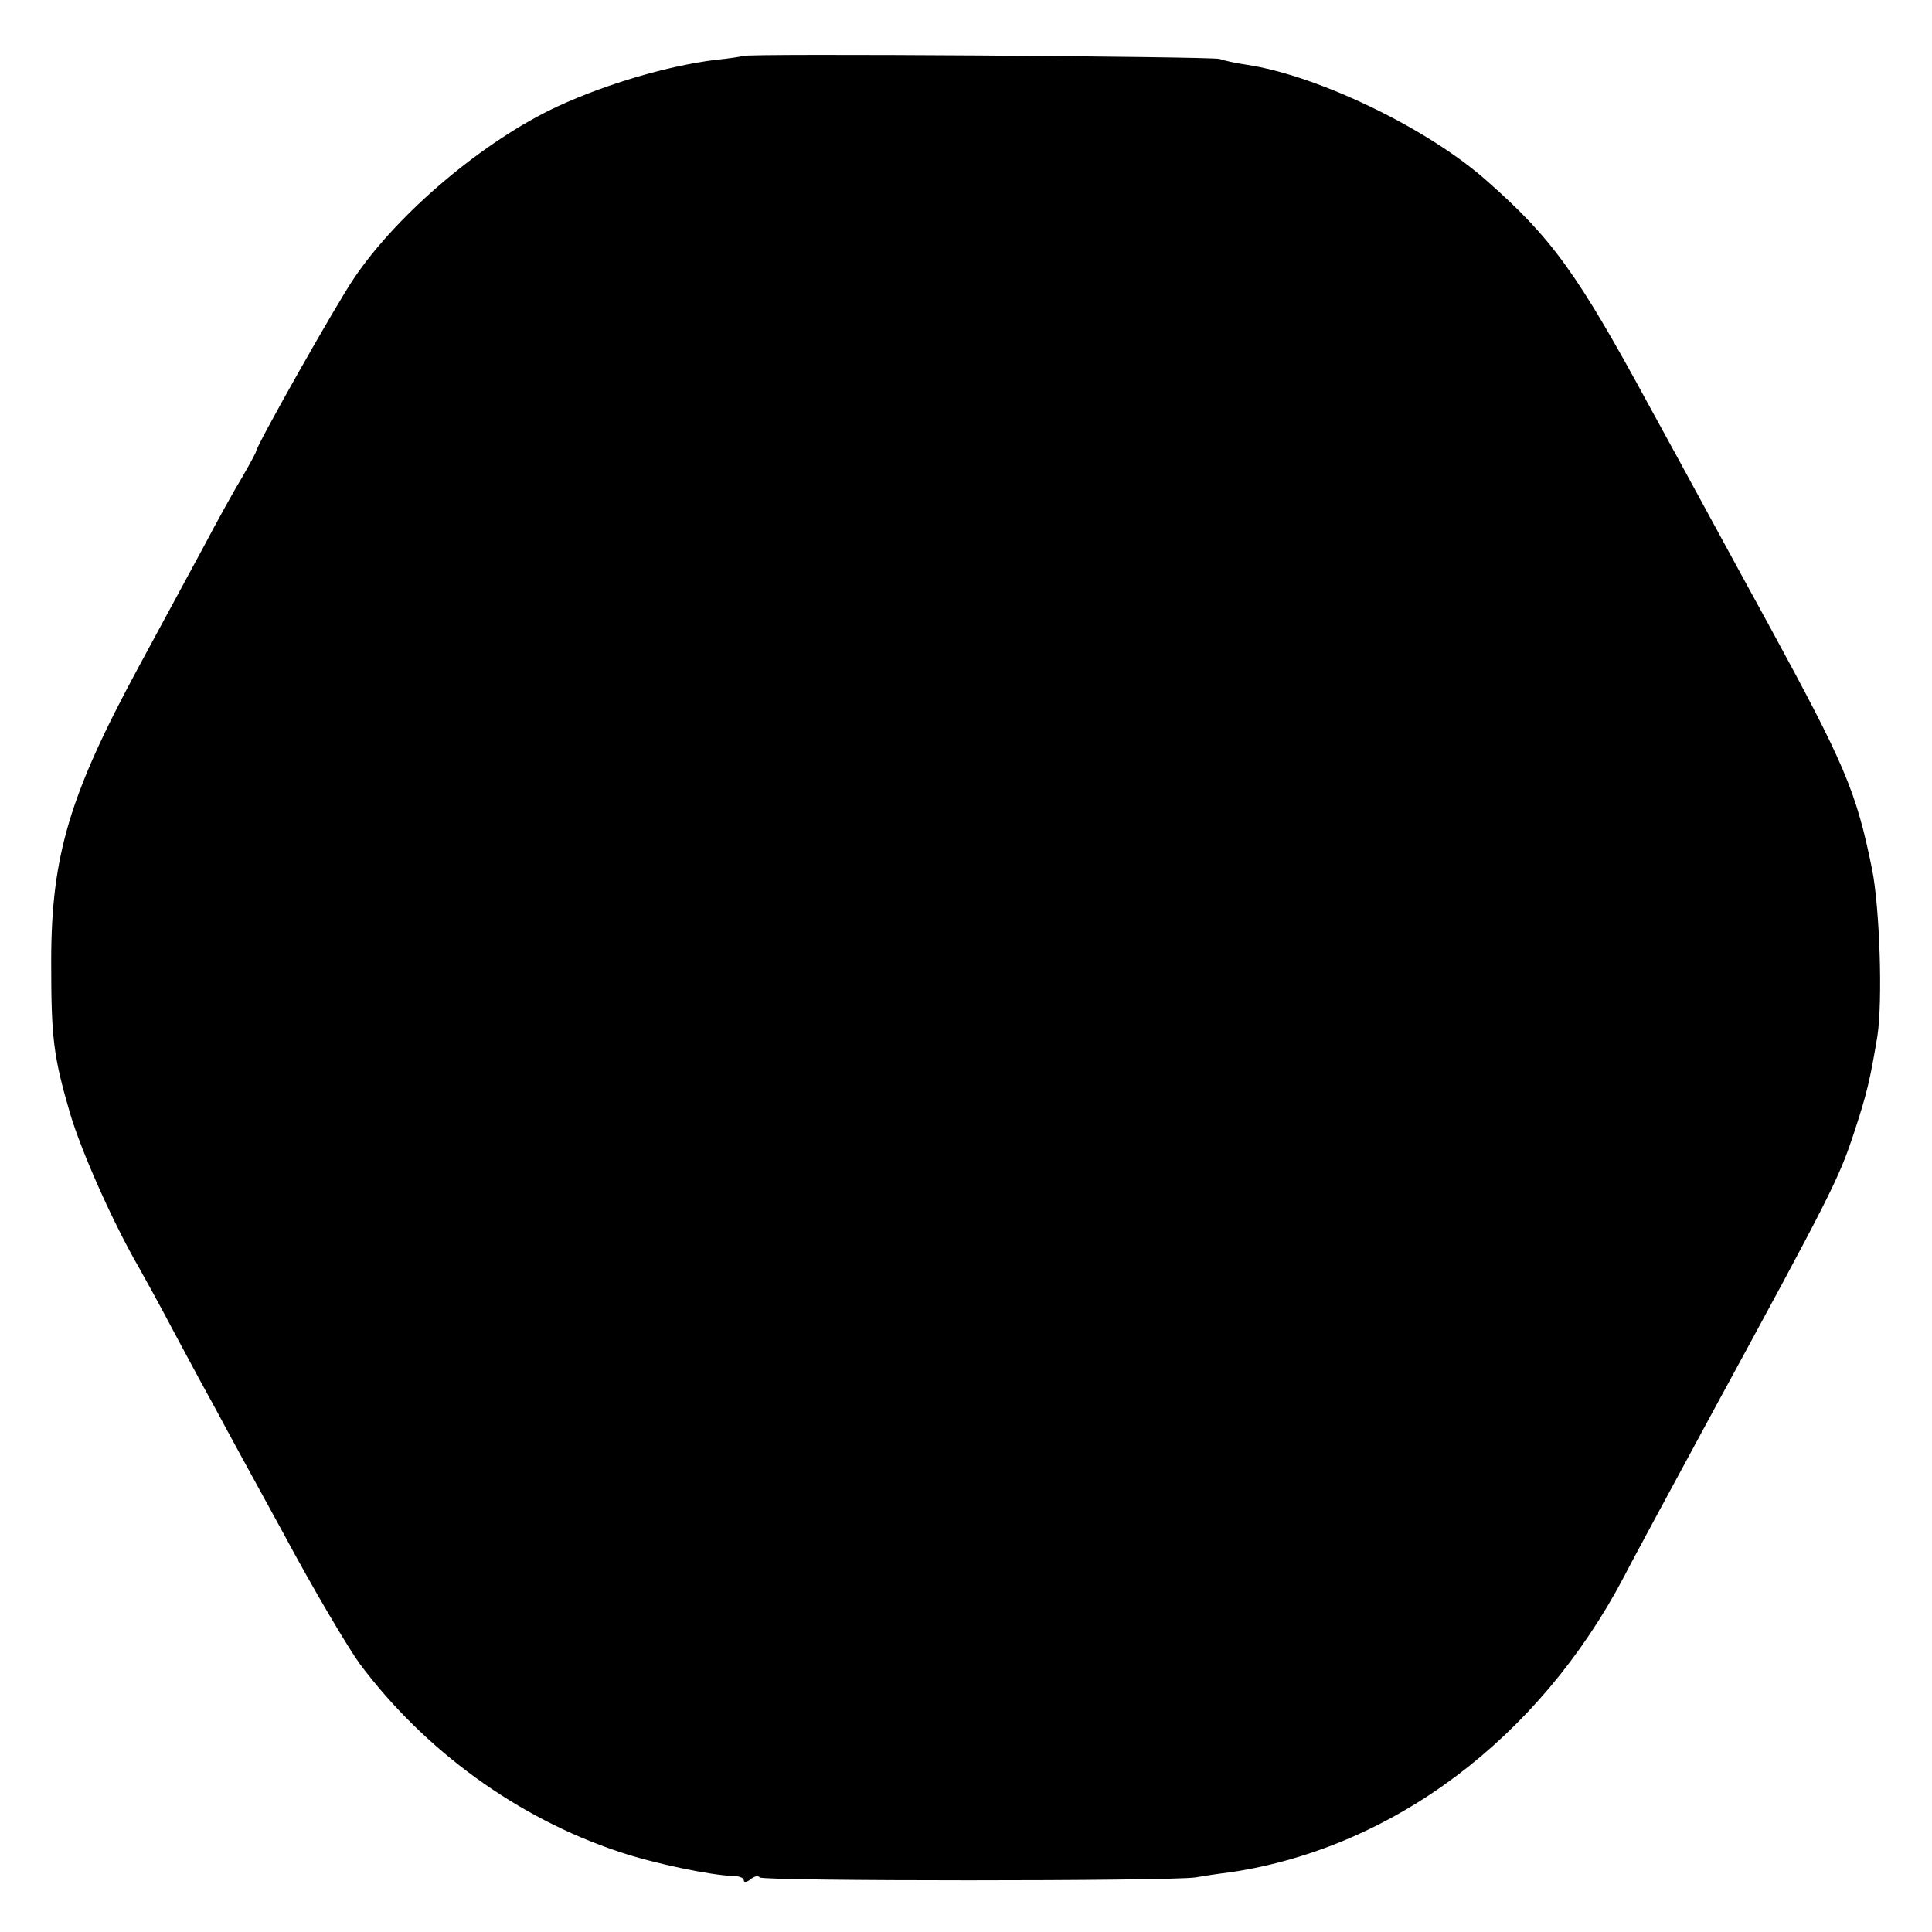 <?xml version="1.0" standalone="no"?>
<!DOCTYPE svg PUBLIC "-//W3C//DTD SVG 20010904//EN"
 "http://www.w3.org/TR/2001/REC-SVG-20010904/DTD/svg10.dtd">
<svg version="1.0" xmlns="http://www.w3.org/2000/svg"
 width="400pt" height="400pt" viewBox="0 0 400 400"
 preserveAspectRatio="xMidYMid meet">
<g transform="translate(0,400) scale(0.1,-0.1)"
fill="#000000" stroke="none">
<path d="M1537 3884 c-1 -1 -26 -5 -56 -8 -97 -12 -224 -49 -326 -96 -153 -71
-331 -221 -422 -356 -37 -54 -203 -348 -203 -359 0 -2 -13 -26 -28 -52 -16
-26 -53 -93 -82 -148 -30 -55 -89 -165 -132 -244 -144 -266 -182 -393 -182
-611 0 -158 4 -195 39 -315 23 -78 88 -225 143 -320 9 -16 44 -79 76 -140 32
-60 70 -130 84 -155 13 -25 76 -140 139 -255 62 -116 134 -237 158 -270 134
-179 326 -319 537 -389 71 -24 191 -49 236 -50 12 0 22 -4 22 -9 0 -5 6 -4 14
2 8 7 16 8 19 4 5 -8 847 -8 902 0 17 3 50 8 75 11 335 51 636 277 812 611 14
28 97 181 183 340 247 454 262 484 294 581 27 82 33 110 48 199 11 72 5 264
-11 345 -33 163 -57 218 -216 510 -65 118 -174 320 -244 447 -149 275 -202
349 -337 468 -122 109 -351 219 -498 241 -20 3 -45 8 -56 12 -17 5 -982 12
-988 6z"/>
</g>
</svg>
